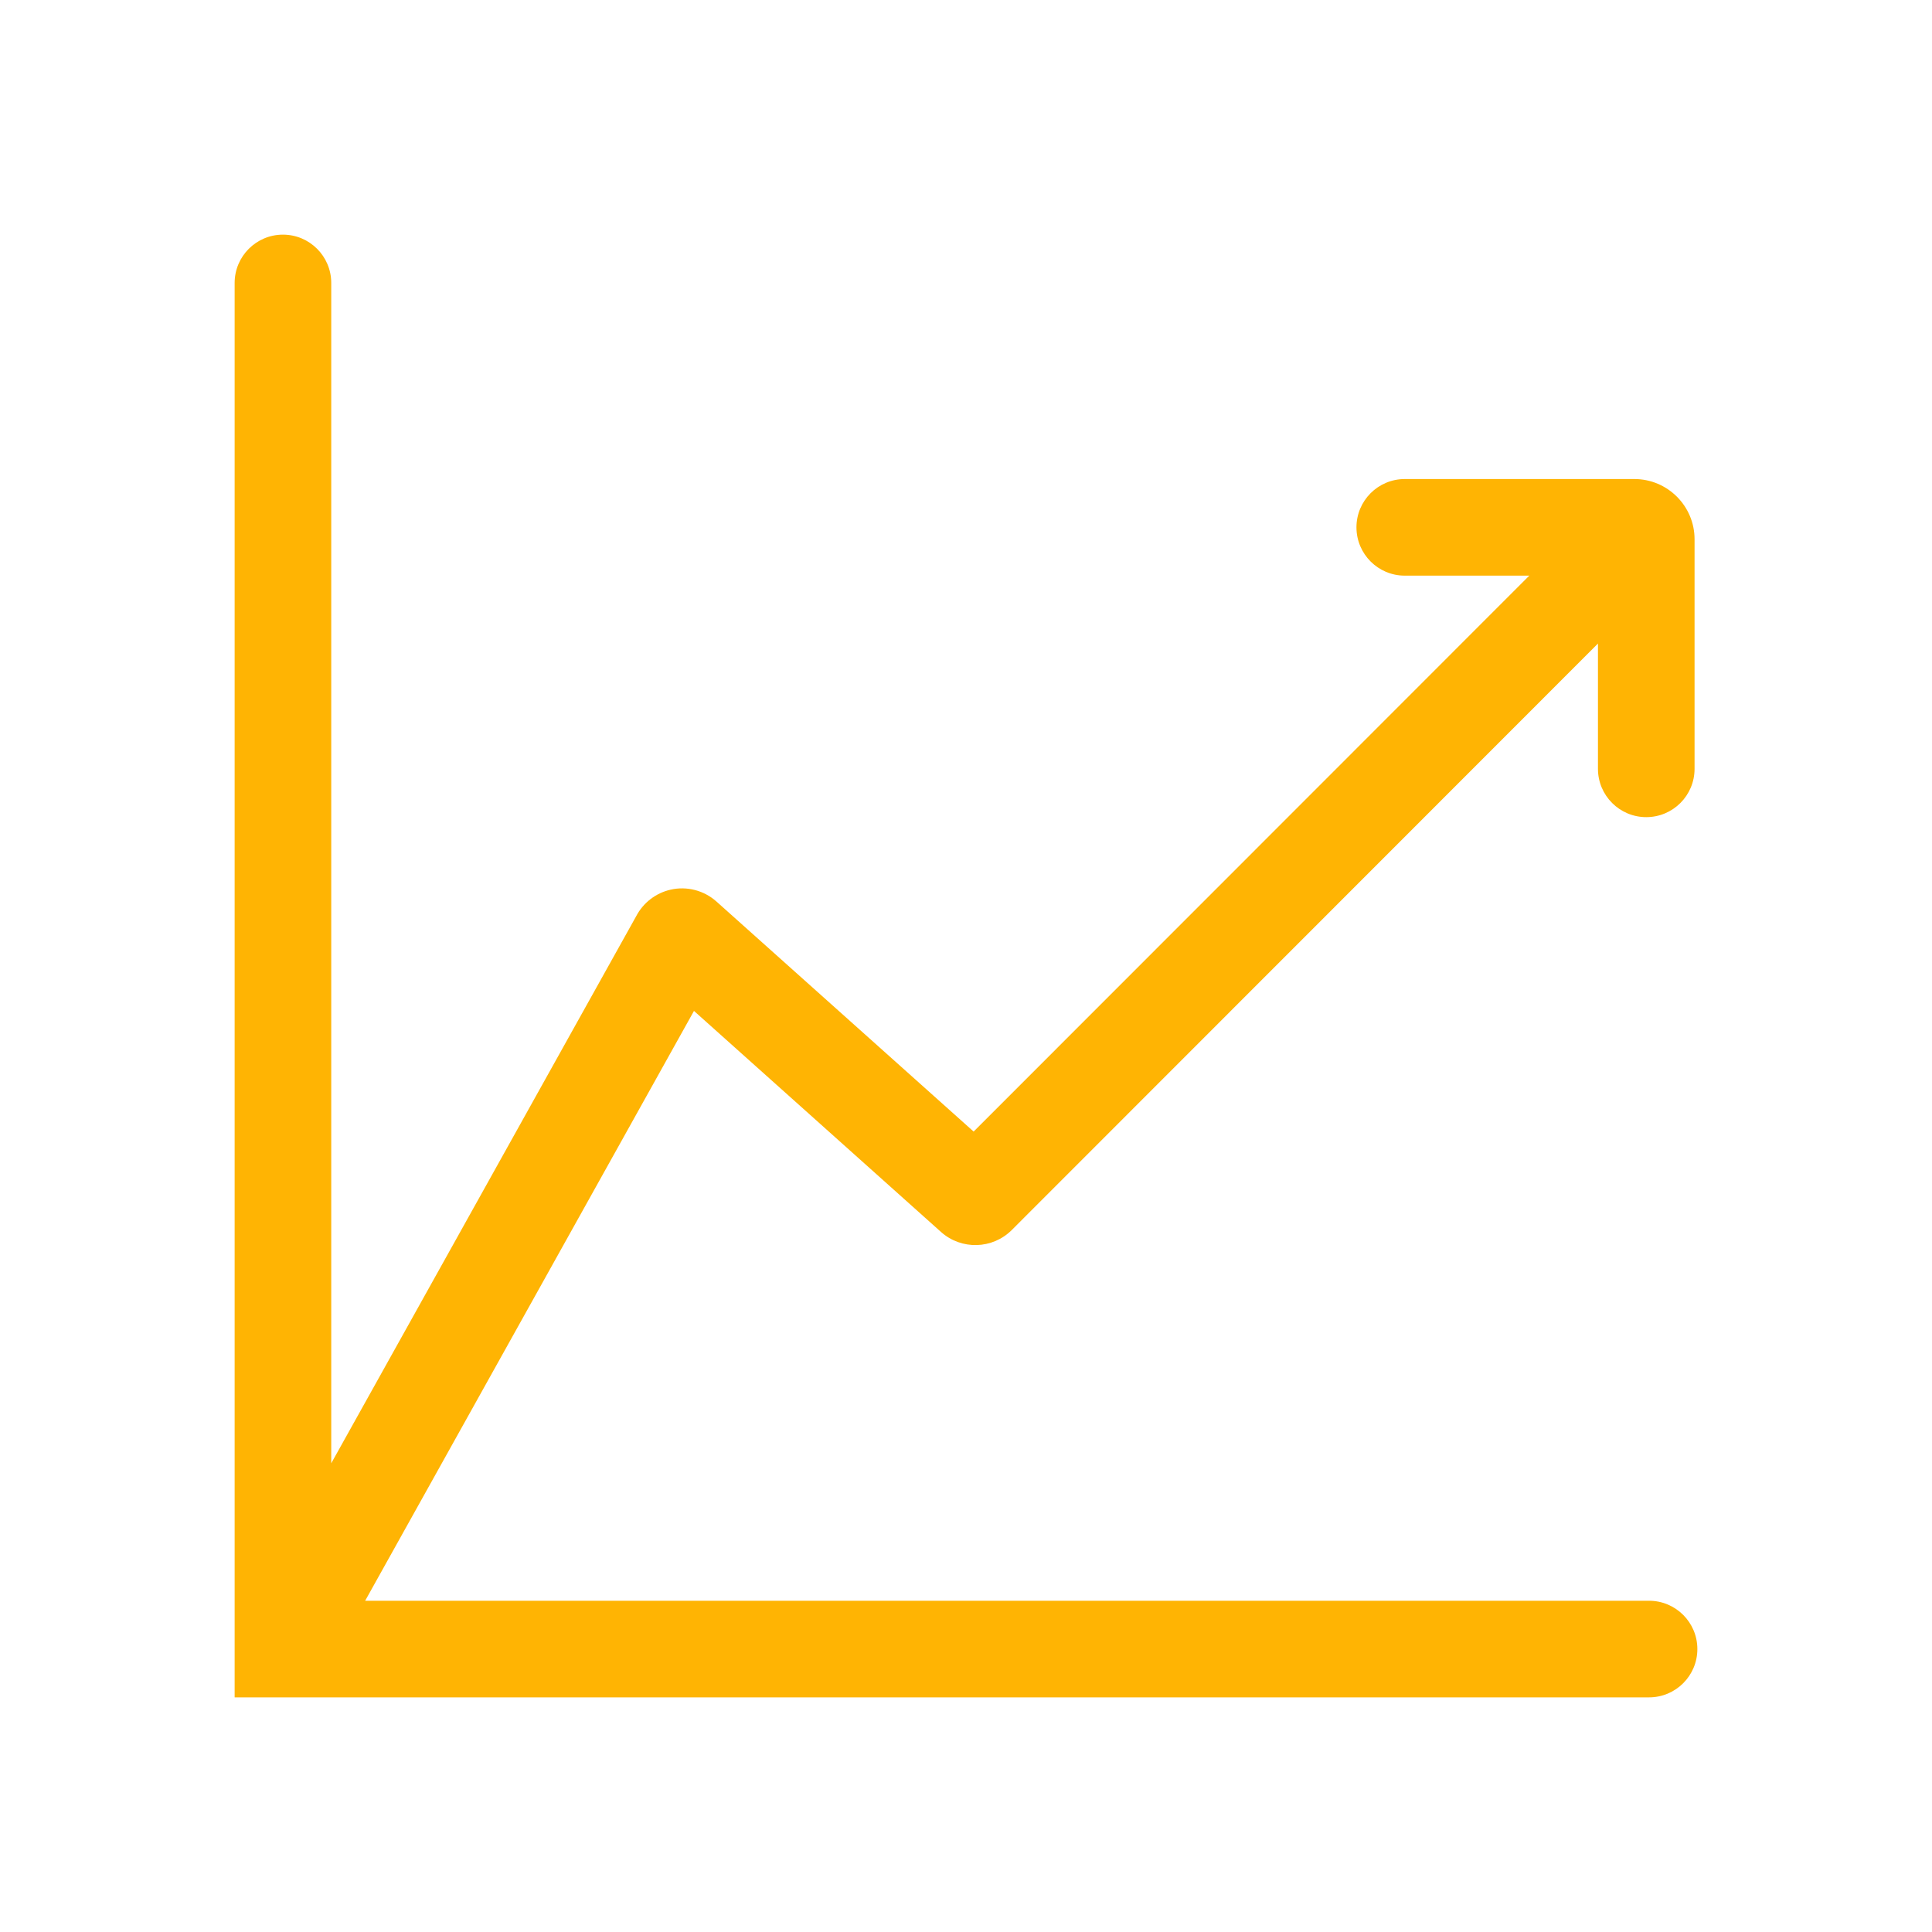 <?xml version="1.0" encoding="UTF-8"?><svg id="Vrstva_1" xmlns="http://www.w3.org/2000/svg" viewBox="0 0 200 200"><defs><style>.cls-1{fill:#ffb403;stroke-width:0px;}</style></defs><path class="cls-1" d="m170.71,165.71H37.8l34.04-61.06,25.57,22.88c2.11,1.89,5.34,1.8,7.34-.21l60.67-60.7v12.97c0,2.76,2.24,5,5,5s5-2.24,5-5v-23.77c0-3.43-2.79-6.23-6.23-6.23h-23.77c-2.76,0-5,2.24-5,5s2.24,5,5,5h12.89l-57.52,57.55-26.63-23.82c-1.29-1.15-3.07-1.61-4.75-1.22-1.53.35-2.83,1.36-3.55,2.74l-31.57,56.64V29.29c0-2.76-2.24-5-5-5s-5,2.24-5,5v146.42h4.98s.01,0,.02,0,0,0,.01,0h141.41c2.76,0,5-2.24,5-5s-2.24-5-5-5Z"/></svg>